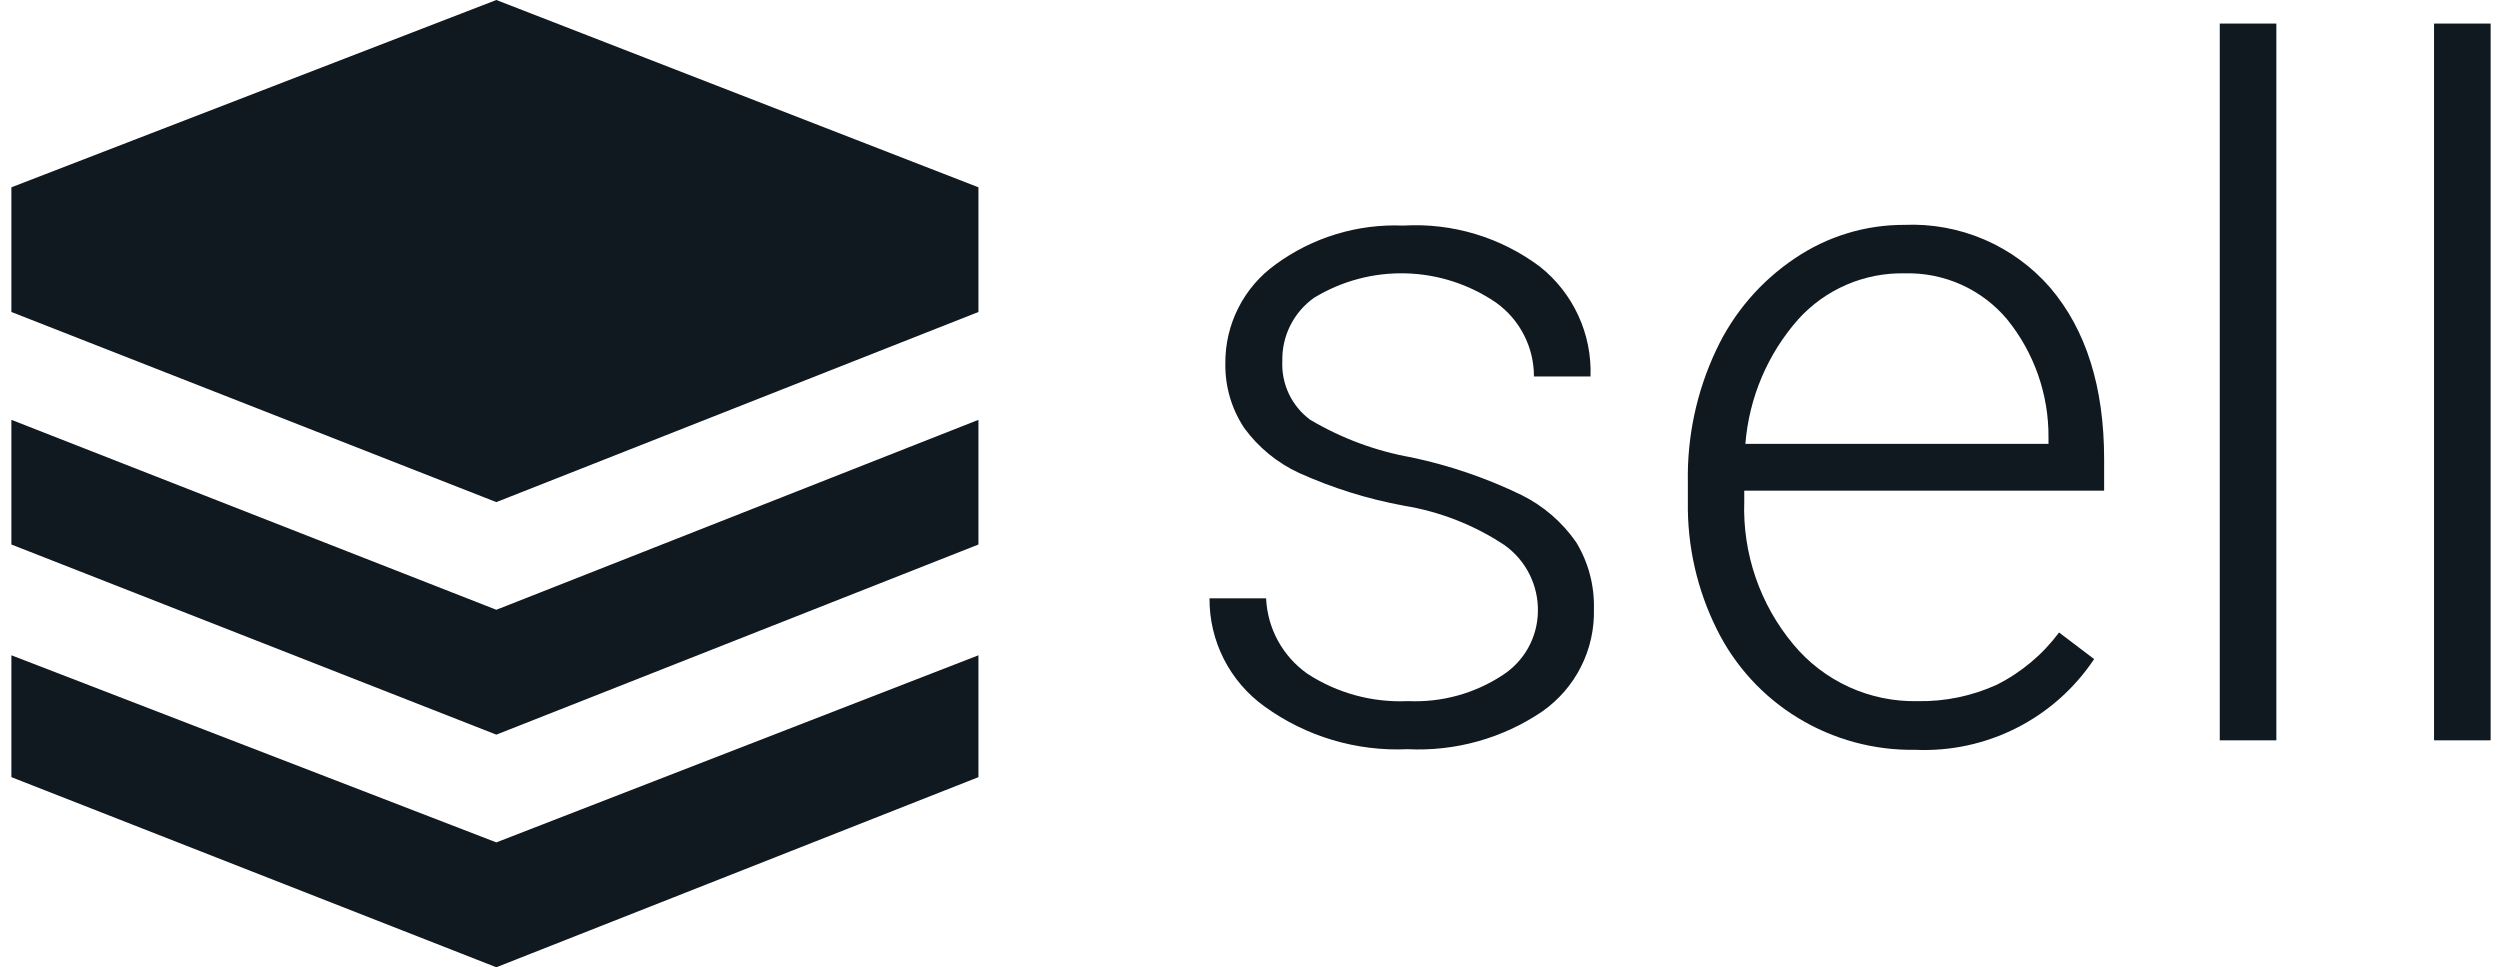 <?xml version="1.0" encoding="UTF-8"?>
<svg xmlns="http://www.w3.org/2000/svg" width="168" height="65" viewBox="0 0 168 65" fill="none">
  <path d="M33.353 0L0.765 12.587V20.965L33.353 33.742L65.751 20.965V12.587L33.353 0Z" fill="#101820"></path>
  <path d="M0.765 44.035V52.224L33.353 65L65.751 52.224V44.035L33.353 56.609L0.765 44.035Z" fill="#101820"></path>
  <path d="M0.765 28.213V36.591L33.353 49.368L65.751 36.591V28.213L33.353 40.977L0.765 28.213Z" fill="#101820"></path>
  <path d="M103.347 41.118C103.368 40.244 103.175 39.378 102.784 38.595C102.393 37.813 101.816 37.139 101.103 36.631C99.061 35.278 96.753 34.375 94.335 33.982C91.914 33.536 89.557 32.8 87.312 31.789C85.84 31.112 84.566 30.069 83.611 28.76C82.76 27.477 82.317 25.965 82.344 24.425C82.331 23.13 82.629 21.85 83.214 20.695C83.798 19.539 84.652 18.54 85.703 17.783C88.186 15.957 91.217 15.032 94.297 15.159C97.59 14.964 100.846 15.943 103.486 17.922C104.591 18.8 105.474 19.924 106.064 21.206C106.654 22.487 106.935 23.89 106.883 25.299H103.081C103.083 24.331 102.854 23.377 102.413 22.515C101.972 21.652 101.332 20.908 100.546 20.343C98.754 19.114 96.644 18.428 94.472 18.37C92.3 18.311 90.156 18.882 88.301 20.014C87.626 20.494 87.08 21.132 86.708 21.872C86.337 22.612 86.153 23.432 86.172 24.26C86.135 25.02 86.287 25.776 86.611 26.464C86.936 27.151 87.425 27.748 88.035 28.202C90.137 29.451 92.447 30.31 94.854 30.737C97.416 31.277 99.902 32.128 102.257 33.272C103.726 34.002 104.986 35.092 105.92 36.441C106.74 37.791 107.153 39.349 107.111 40.928C107.147 42.273 106.848 43.606 106.242 44.807C105.635 46.008 104.741 47.04 103.638 47.811C100.977 49.616 97.8 50.505 94.588 50.346C91.148 50.504 87.756 49.489 84.968 47.469C83.817 46.641 82.882 45.549 82.24 44.285C81.599 43.022 81.269 41.623 81.279 40.206H85.082C85.126 41.207 85.399 42.184 85.88 43.063C86.362 43.942 87.038 44.699 87.858 45.276C89.865 46.584 92.233 47.227 94.626 47.114C96.869 47.217 99.087 46.609 100.964 45.377C101.681 44.918 102.274 44.289 102.689 43.547C103.105 42.804 103.331 41.969 103.347 41.118Z" fill="#101820"></path>
  <path d="M128.698 50.387C125.924 50.432 123.194 49.69 120.826 48.245C118.483 46.82 116.593 44.758 115.376 42.3C114.051 39.645 113.382 36.711 113.424 33.744V32.401C113.367 29.336 114.018 26.3 115.325 23.528C116.494 21.025 118.326 18.89 120.623 17.355C122.789 15.887 125.346 15.105 127.962 15.111C129.81 15.031 131.652 15.369 133.351 16.1C135.049 16.831 136.561 17.936 137.773 19.332C140.181 22.159 141.398 26 141.398 30.867V32.971H117.214V33.694C117.093 37.199 118.271 40.625 120.522 43.314C121.536 44.535 122.813 45.511 124.257 46.169C125.702 46.827 127.276 47.151 128.862 47.117C130.697 47.152 132.516 46.775 134.186 46.014C135.835 45.185 137.267 43.983 138.369 42.503L140.726 44.29C139.416 46.256 137.621 47.851 135.513 48.919C133.406 49.987 131.058 50.493 128.698 50.387ZM128.013 18.369C126.662 18.338 125.321 18.6 124.08 19.136C122.84 19.672 121.73 20.47 120.826 21.474C118.776 23.804 117.535 26.734 117.29 29.828H137.659V29.422C137.686 26.521 136.7 23.701 134.87 21.449C134.032 20.454 132.98 19.66 131.793 19.127C130.606 18.594 129.314 18.335 128.013 18.369Z" fill="#101820"></path>
  <path d="M152.971 49.75H149.168V1.584H152.971V49.75Z" fill="#101820"></path>
  <path d="M167.37 49.75H163.568V1.584H167.37V49.75Z" fill="#101820"></path>
</svg>
